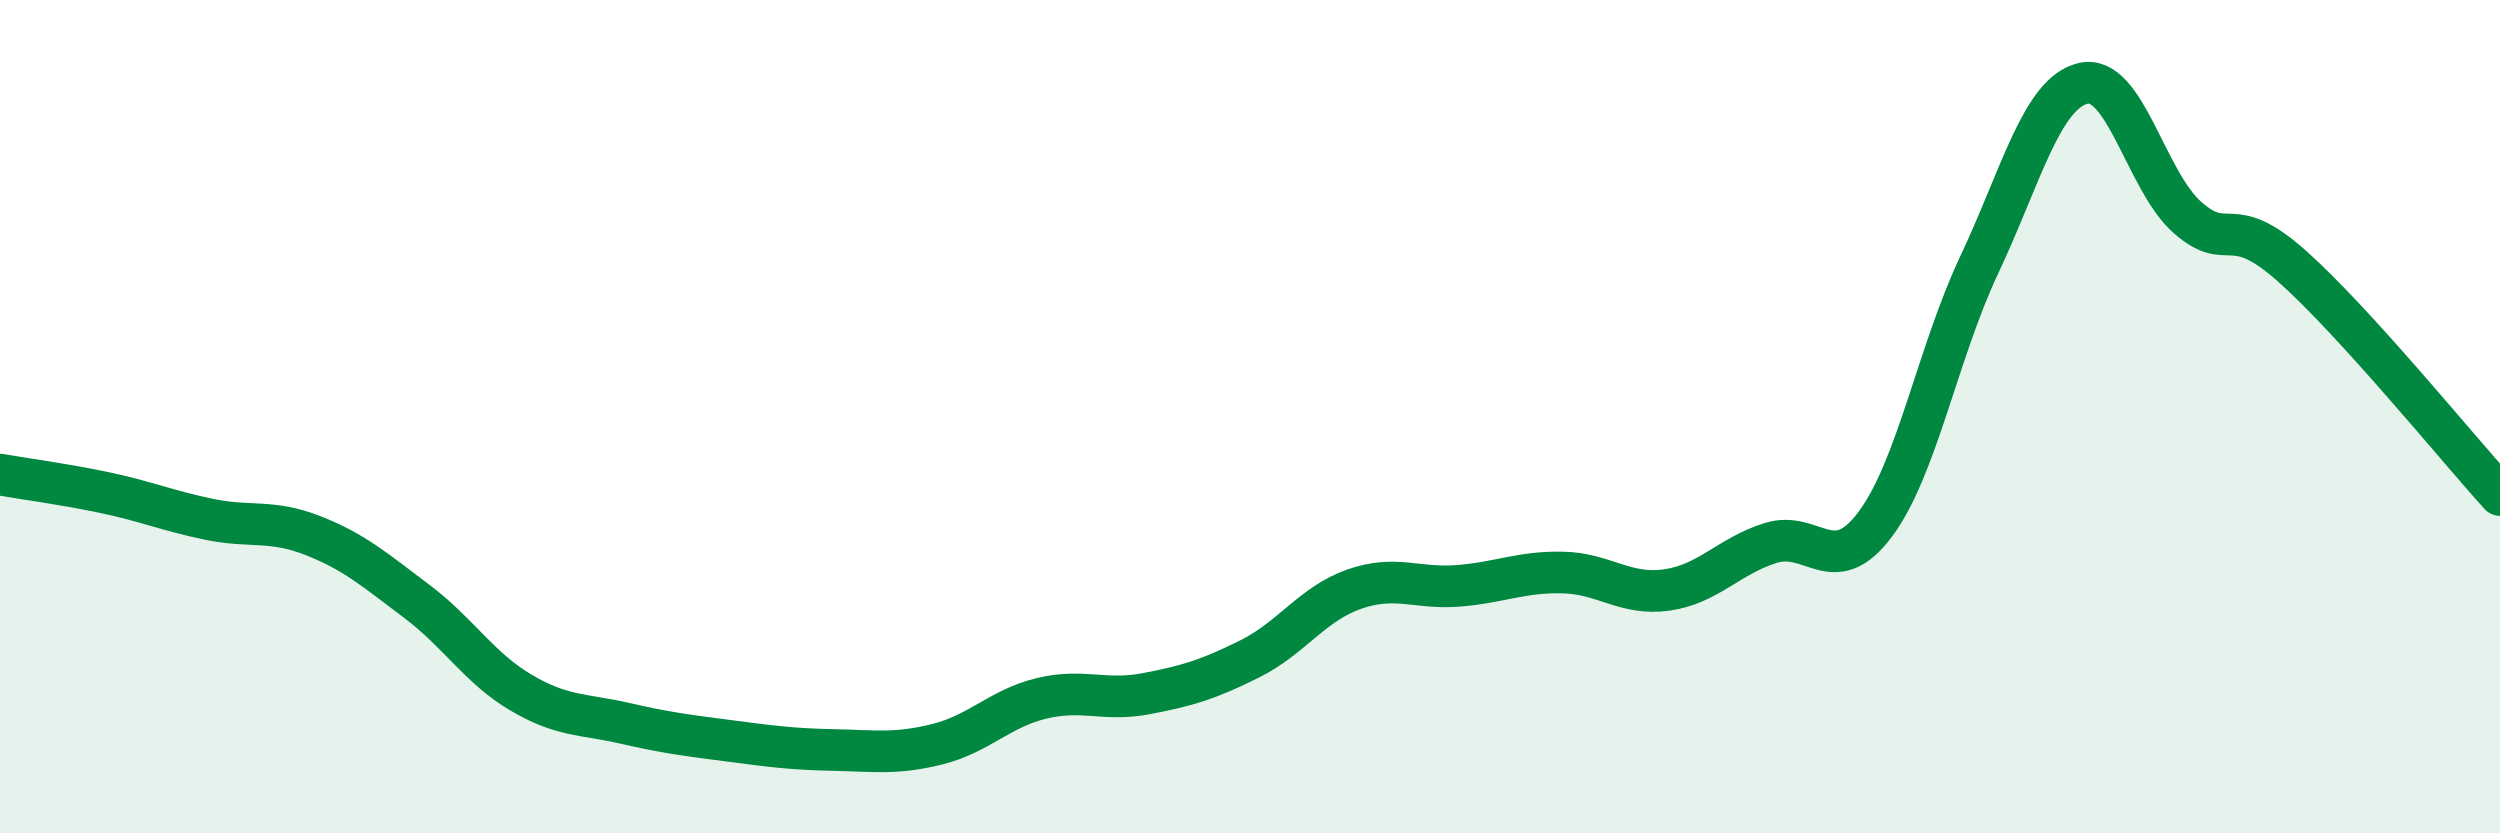 
    <svg width="60" height="20" viewBox="0 0 60 20" xmlns="http://www.w3.org/2000/svg">
      <path
        d="M 0,11.39 C 0.5,11.48 1.5,11.61 2.5,11.82 C 3.5,12.03 4,12.25 5,12.46 C 6,12.67 6.5,12.46 7.5,12.85 C 8.5,13.24 9,13.68 10,14.43 C 11,15.18 11.5,16.03 12.5,16.62 C 13.5,17.21 14,17.13 15,17.36 C 16,17.59 16.5,17.65 17.5,17.78 C 18.5,17.91 19,17.98 20,18 C 21,18.02 21.5,18.11 22.5,17.86 C 23.5,17.61 24,17 25,16.76 C 26,16.52 26.5,16.84 27.5,16.65 C 28.5,16.46 29,16.31 30,15.81 C 31,15.31 31.5,14.49 32.5,14.14 C 33.5,13.79 34,14.14 35,14.06 C 36,13.98 36.5,13.72 37.5,13.74 C 38.5,13.76 39,14.3 40,14.16 C 41,14.02 41.5,13.34 42.5,13.03 C 43.5,12.72 44,13.92 45,12.59 C 46,11.26 46.5,8.48 47.5,6.36 C 48.5,4.24 49,2.23 50,2 C 51,1.77 51.5,4.34 52.5,5.22 C 53.5,6.1 53.5,5.05 55,6.38 C 56.5,7.71 59,10.78 60,11.88L60 20L0 20Z"
        fill="#008740"
        opacity="0.1"
        stroke-linecap="round"
        stroke-linejoin="round"
      />
      <path
        d="M 0,11.39 C 0.5,11.48 1.5,11.61 2.5,11.82 C 3.5,12.03 4,12.25 5,12.46 C 6,12.67 6.5,12.46 7.5,12.85 C 8.5,13.24 9,13.68 10,14.43 C 11,15.18 11.5,16.03 12.5,16.62 C 13.5,17.21 14,17.13 15,17.36 C 16,17.59 16.5,17.65 17.5,17.78 C 18.5,17.91 19,17.98 20,18 C 21,18.02 21.5,18.11 22.5,17.86 C 23.5,17.61 24,17 25,16.76 C 26,16.52 26.5,16.84 27.5,16.65 C 28.5,16.46 29,16.31 30,15.81 C 31,15.31 31.5,14.49 32.5,14.14 C 33.5,13.79 34,14.14 35,14.06 C 36,13.98 36.5,13.72 37.5,13.74 C 38.5,13.76 39,14.3 40,14.16 C 41,14.02 41.5,13.34 42.5,13.03 C 43.5,12.72 44,13.92 45,12.59 C 46,11.26 46.5,8.48 47.5,6.36 C 48.5,4.24 49,2.23 50,2 C 51,1.77 51.5,4.34 52.5,5.22 C 53.5,6.1 53.5,5.05 55,6.38 C 56.5,7.71 59,10.78 60,11.88"
        stroke="#008740"
        stroke-width="1"
        fill="none"
        stroke-linecap="round"
        stroke-linejoin="round"
      />
    </svg>
  